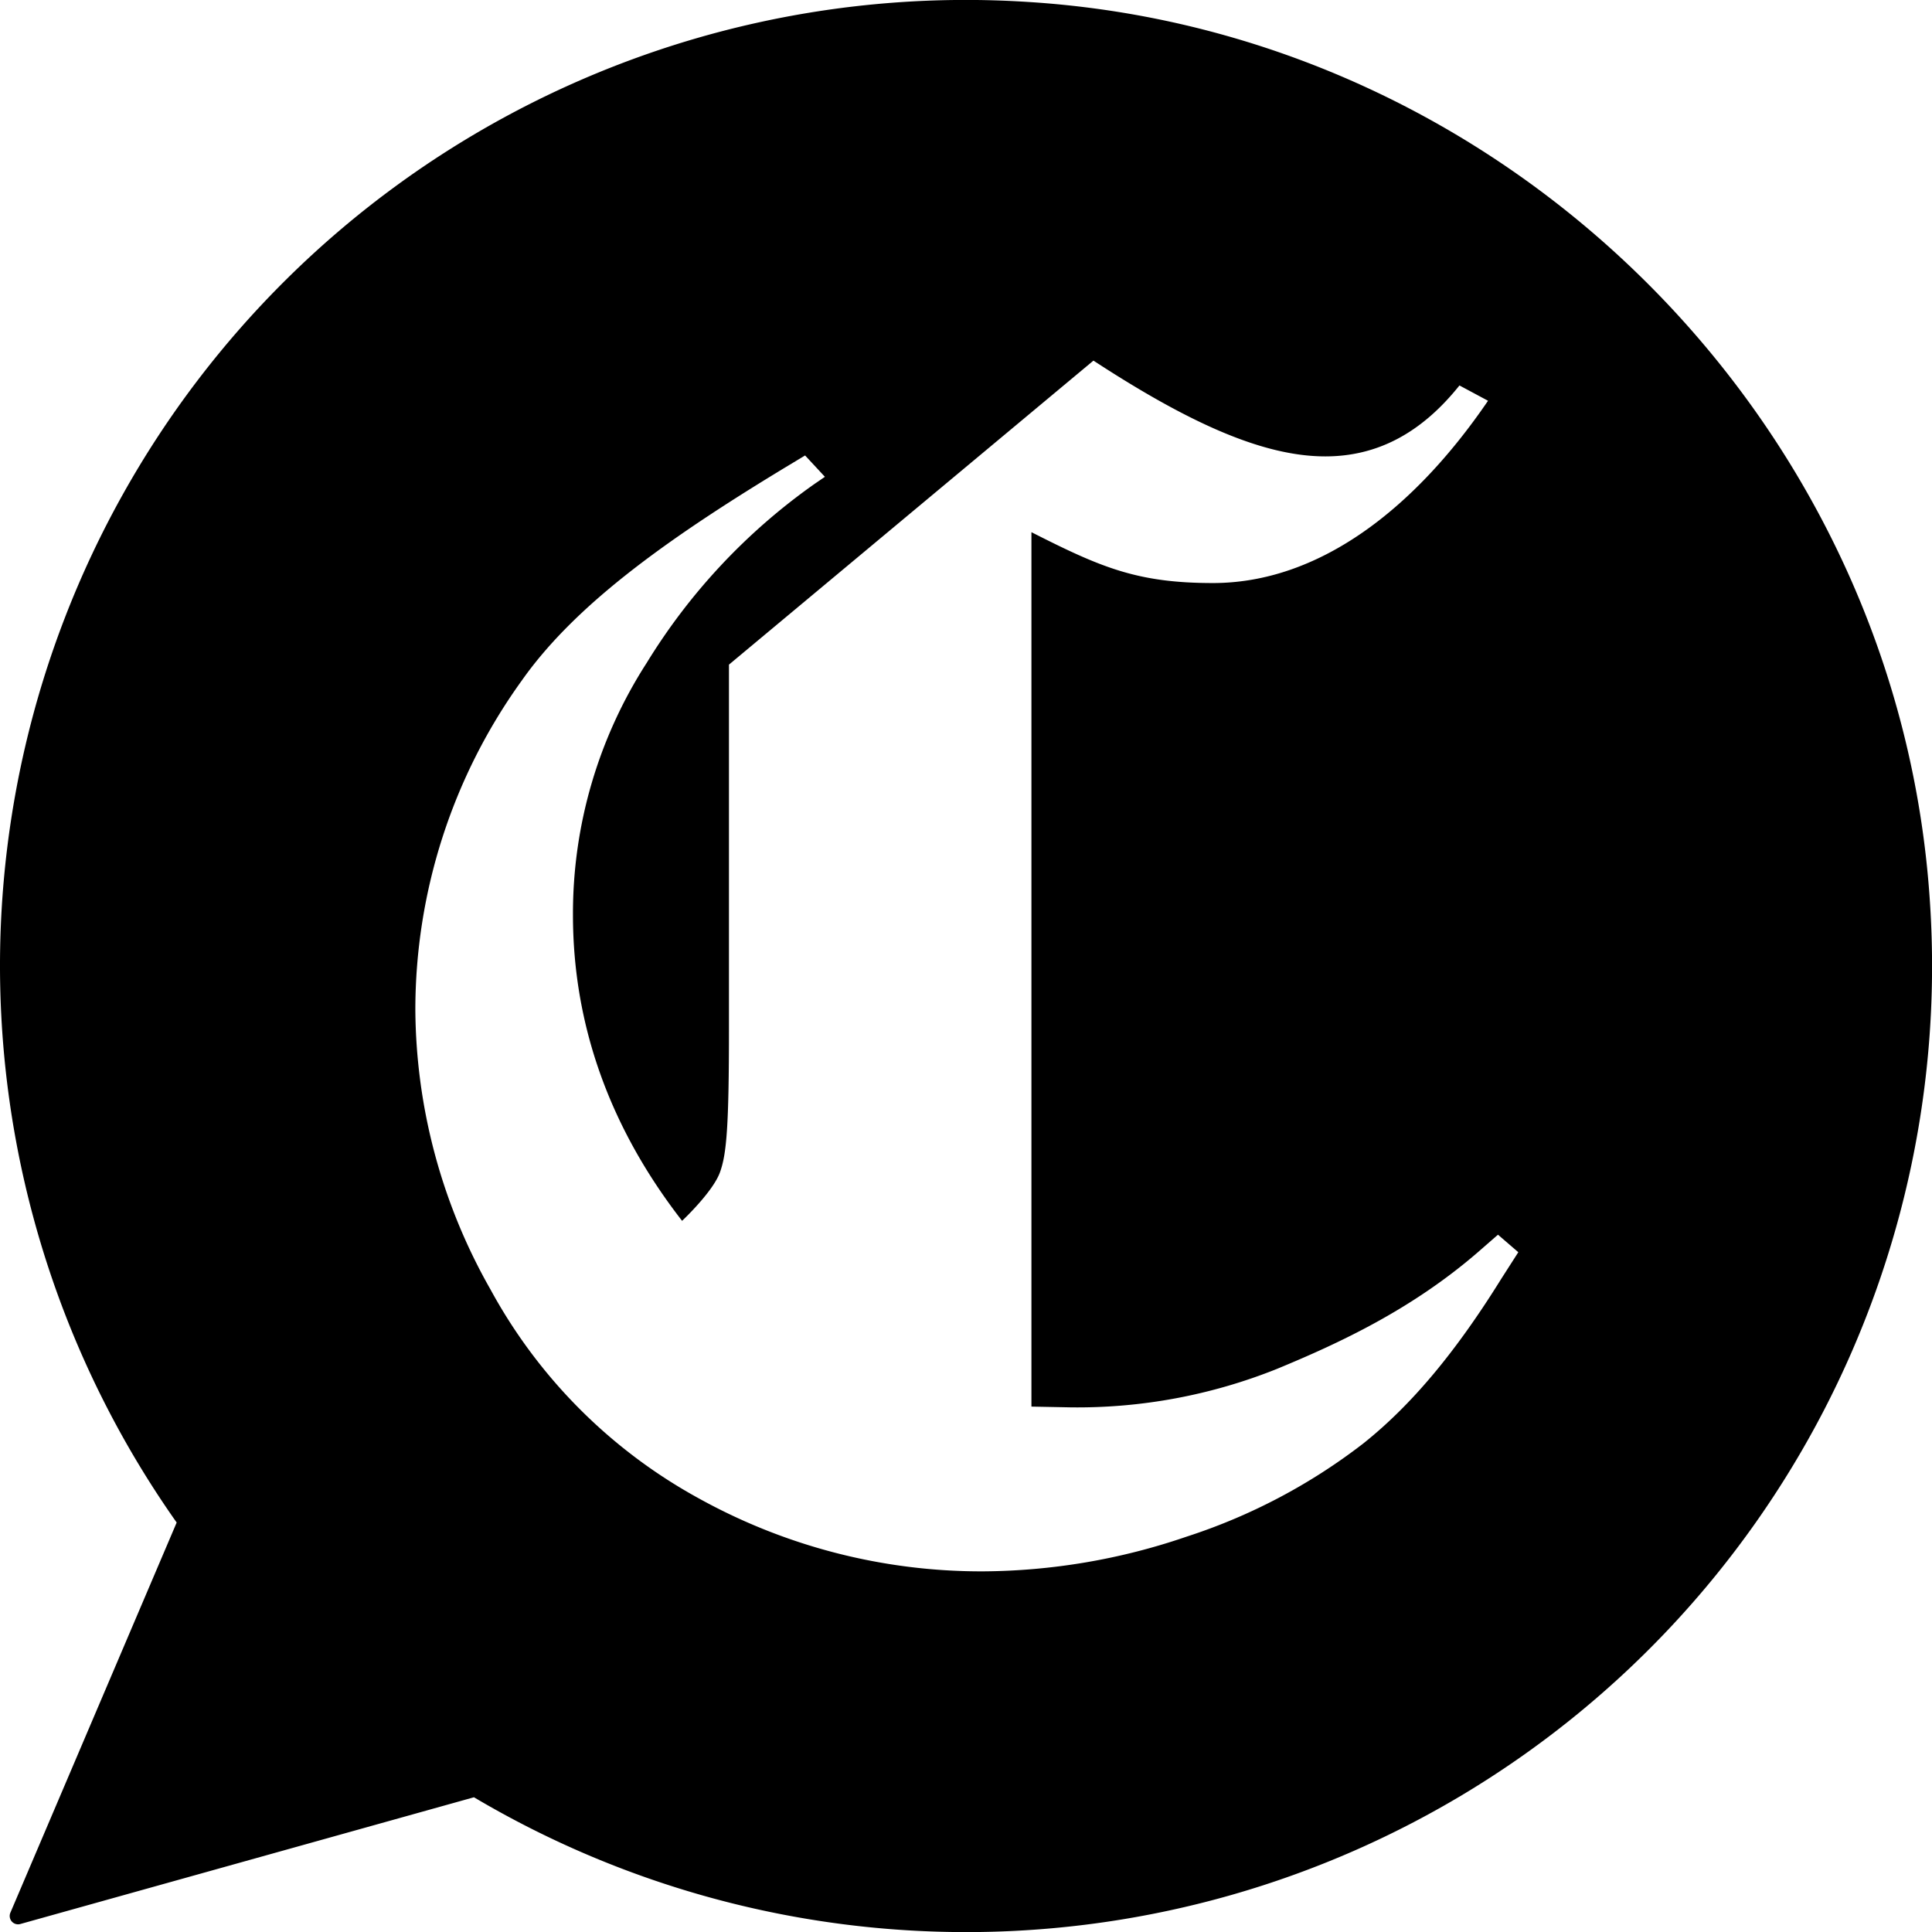 <svg xmlns="http://www.w3.org/2000/svg" width="227.135" height="227.146" viewBox="0 0 227.135 227.146">
	<path id="Trazado_2" data-name="Trazado 2" d="M980.05,532.76c-3.51-56.57-49.55-102.59-106.1-106.1A113.542,113.542,0,0,0,773.91,605.43L754.36,651.3a.982.982,0,0,0,1.17,1.33l53.33-14.9A113.556,113.556,0,0,0,980.05,532.76m-50.41,44.01c-5.36,8.63-10.58,14.88-16.27,19.4a68.409,68.409,0,0,1-20.73,10.92,74.977,74.977,0,0,1-24,4.08,68.554,68.554,0,0,1-33.31-8.56,61.484,61.484,0,0,1-24.52-24.57,67.282,67.282,0,0,1-8.84-32.9,66.225,66.225,0,0,1,12.5-38.68c6.49-9.22,17.78-17.14,32.21-25.81l1.11-.67,2.33,2.51-1.24.85a71.292,71.292,0,0,0-19.72,21.04,54.368,54.368,0,0,0-8.66,29.63c0,12.91,4.32,25,12.83,35.95,0,0,3.65-3.42,4.46-5.73.77-2.13,1.05-5.35,1.05-16.84V504.57l42.85-35.74c11.05,7.21,19.82,11.26,27.26,11.26,6.07,0,11.26-2.7,15.77-8.34l3.36,1.8c-8.77,12.85-19.96,21.43-32.35,21.43-8.9,0-13.17-1.84-21.33-5.98V591.8l4.62.09a63.053,63.053,0,0,0,24.24-4.52c7.28-3.01,15.82-6.96,23.65-13.74l2.34-2.04,2.39,2.06-2,3.12Z" transform="translate(-753.14 -426.434)"/>
  </svg>
  